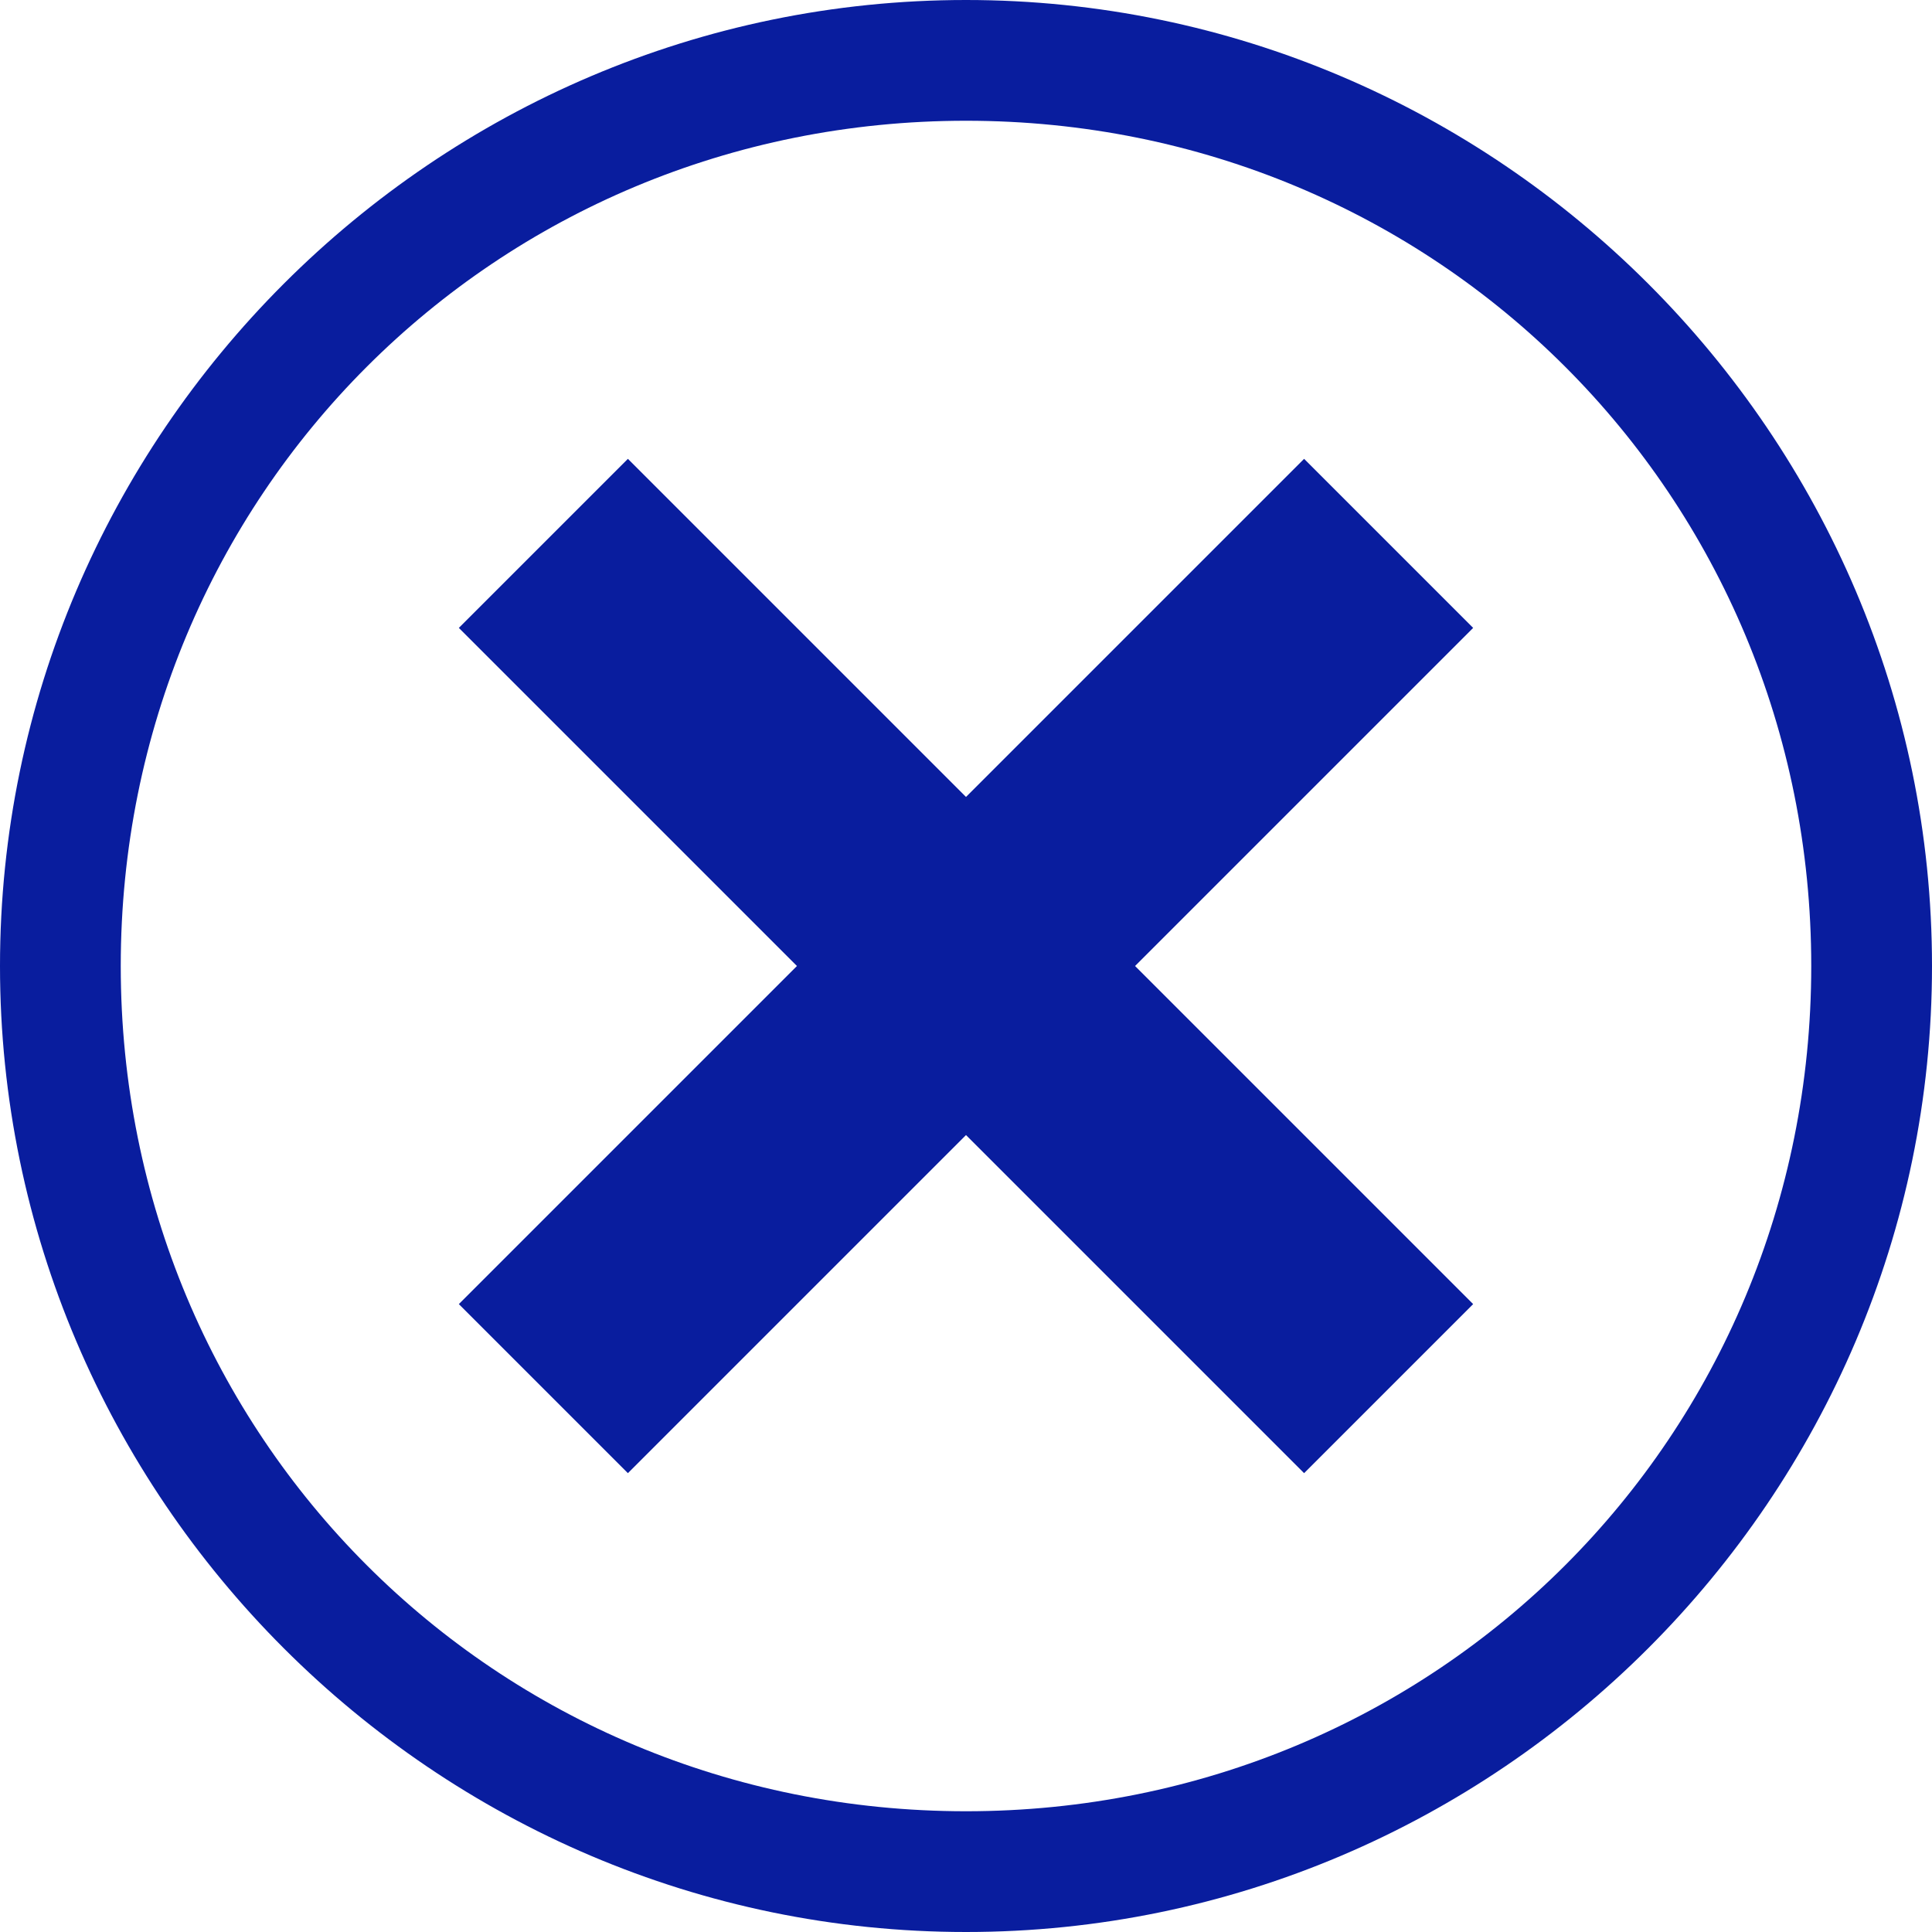 <svg width="16" height="16" viewBox="0 0 16 16" fill="none" xmlns="http://www.w3.org/2000/svg">
<path d="M8 1C11.9 1 15 4.1 15 8C15 11.9 11.9 15 8 15C4.1 15 1 11.9 1 8C1 4.1 4.1 1 8 1ZM8 0C3.6 0 0 3.6 0 8C0 12.4 3.6 16 8 16C12.4 16 16 12.4 16 8C16 3.6 12.4 0 8 0Z" fill="#091D9E"></path>
<path d="M12.2 10.8L9.4 8L12.2 5.2L10.8 3.8L8 6.6L5.2 3.8L3.8 5.2L6.6 8L3.8 10.8L5.2 12.2L8 9.4L10.8 12.2L12.2 10.8Z" fill="#091D9E"></path>
</svg>

